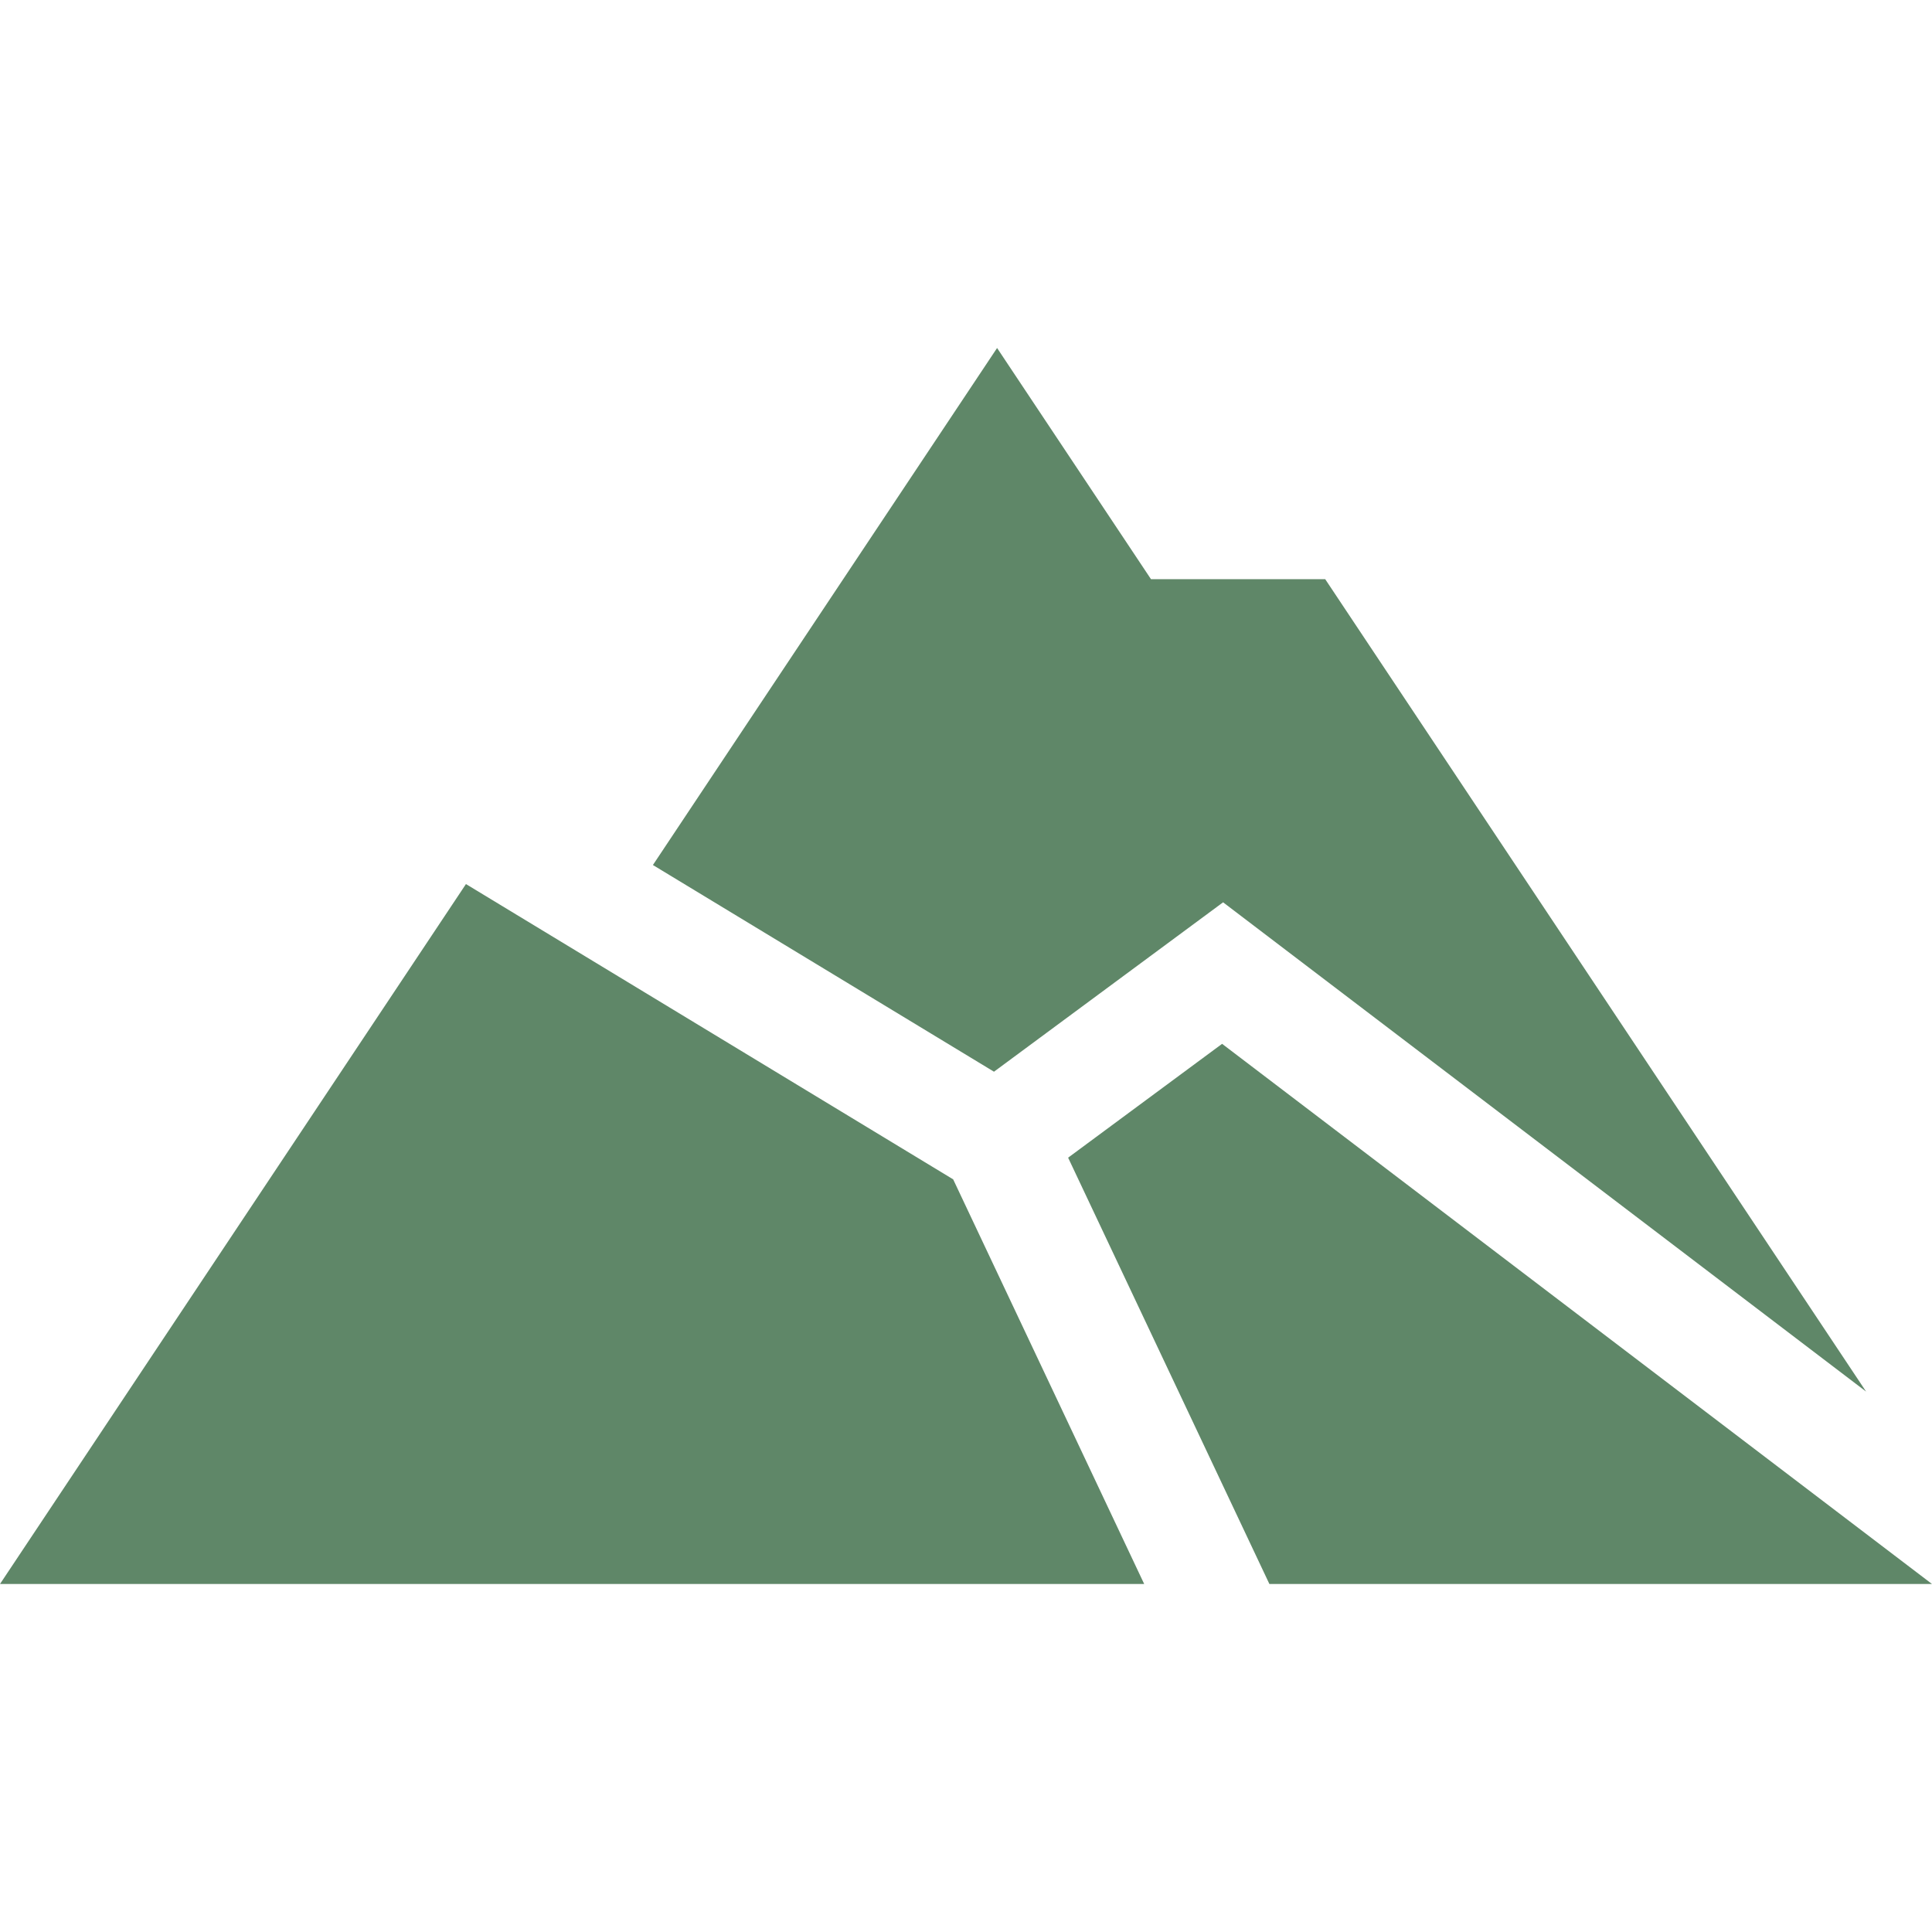 <?xml version="1.0" encoding="UTF-8"?>
<svg xmlns="http://www.w3.org/2000/svg" width="56" height="56" viewBox="0 0 56 56" fill="none">
  <g clip-path="url(#clip0_548_4699)">
    <path d="M28.811 31.064L35.452 26.154L54.09 40.336L38.412 16.788H33.362L28.901 10.087L18.925 25.073L28.811 31.064Z" fill="#5F8768"></path>
    <path d="M13.506 25.625L0 45.913H33.165L27.628 34.184L13.506 25.625Z" fill="#5F8768"></path>
    <path d="M35.423 30.256L30.96 33.556L36.794 45.913H56L35.423 30.256Z" fill="#5F8768"></path>
  </g>
  <defs>
    <clipPath id="clip0_548_4699">
      <rect width="56" height="56" fill="white"></rect>
    </clipPath>
  </defs>
</svg>
